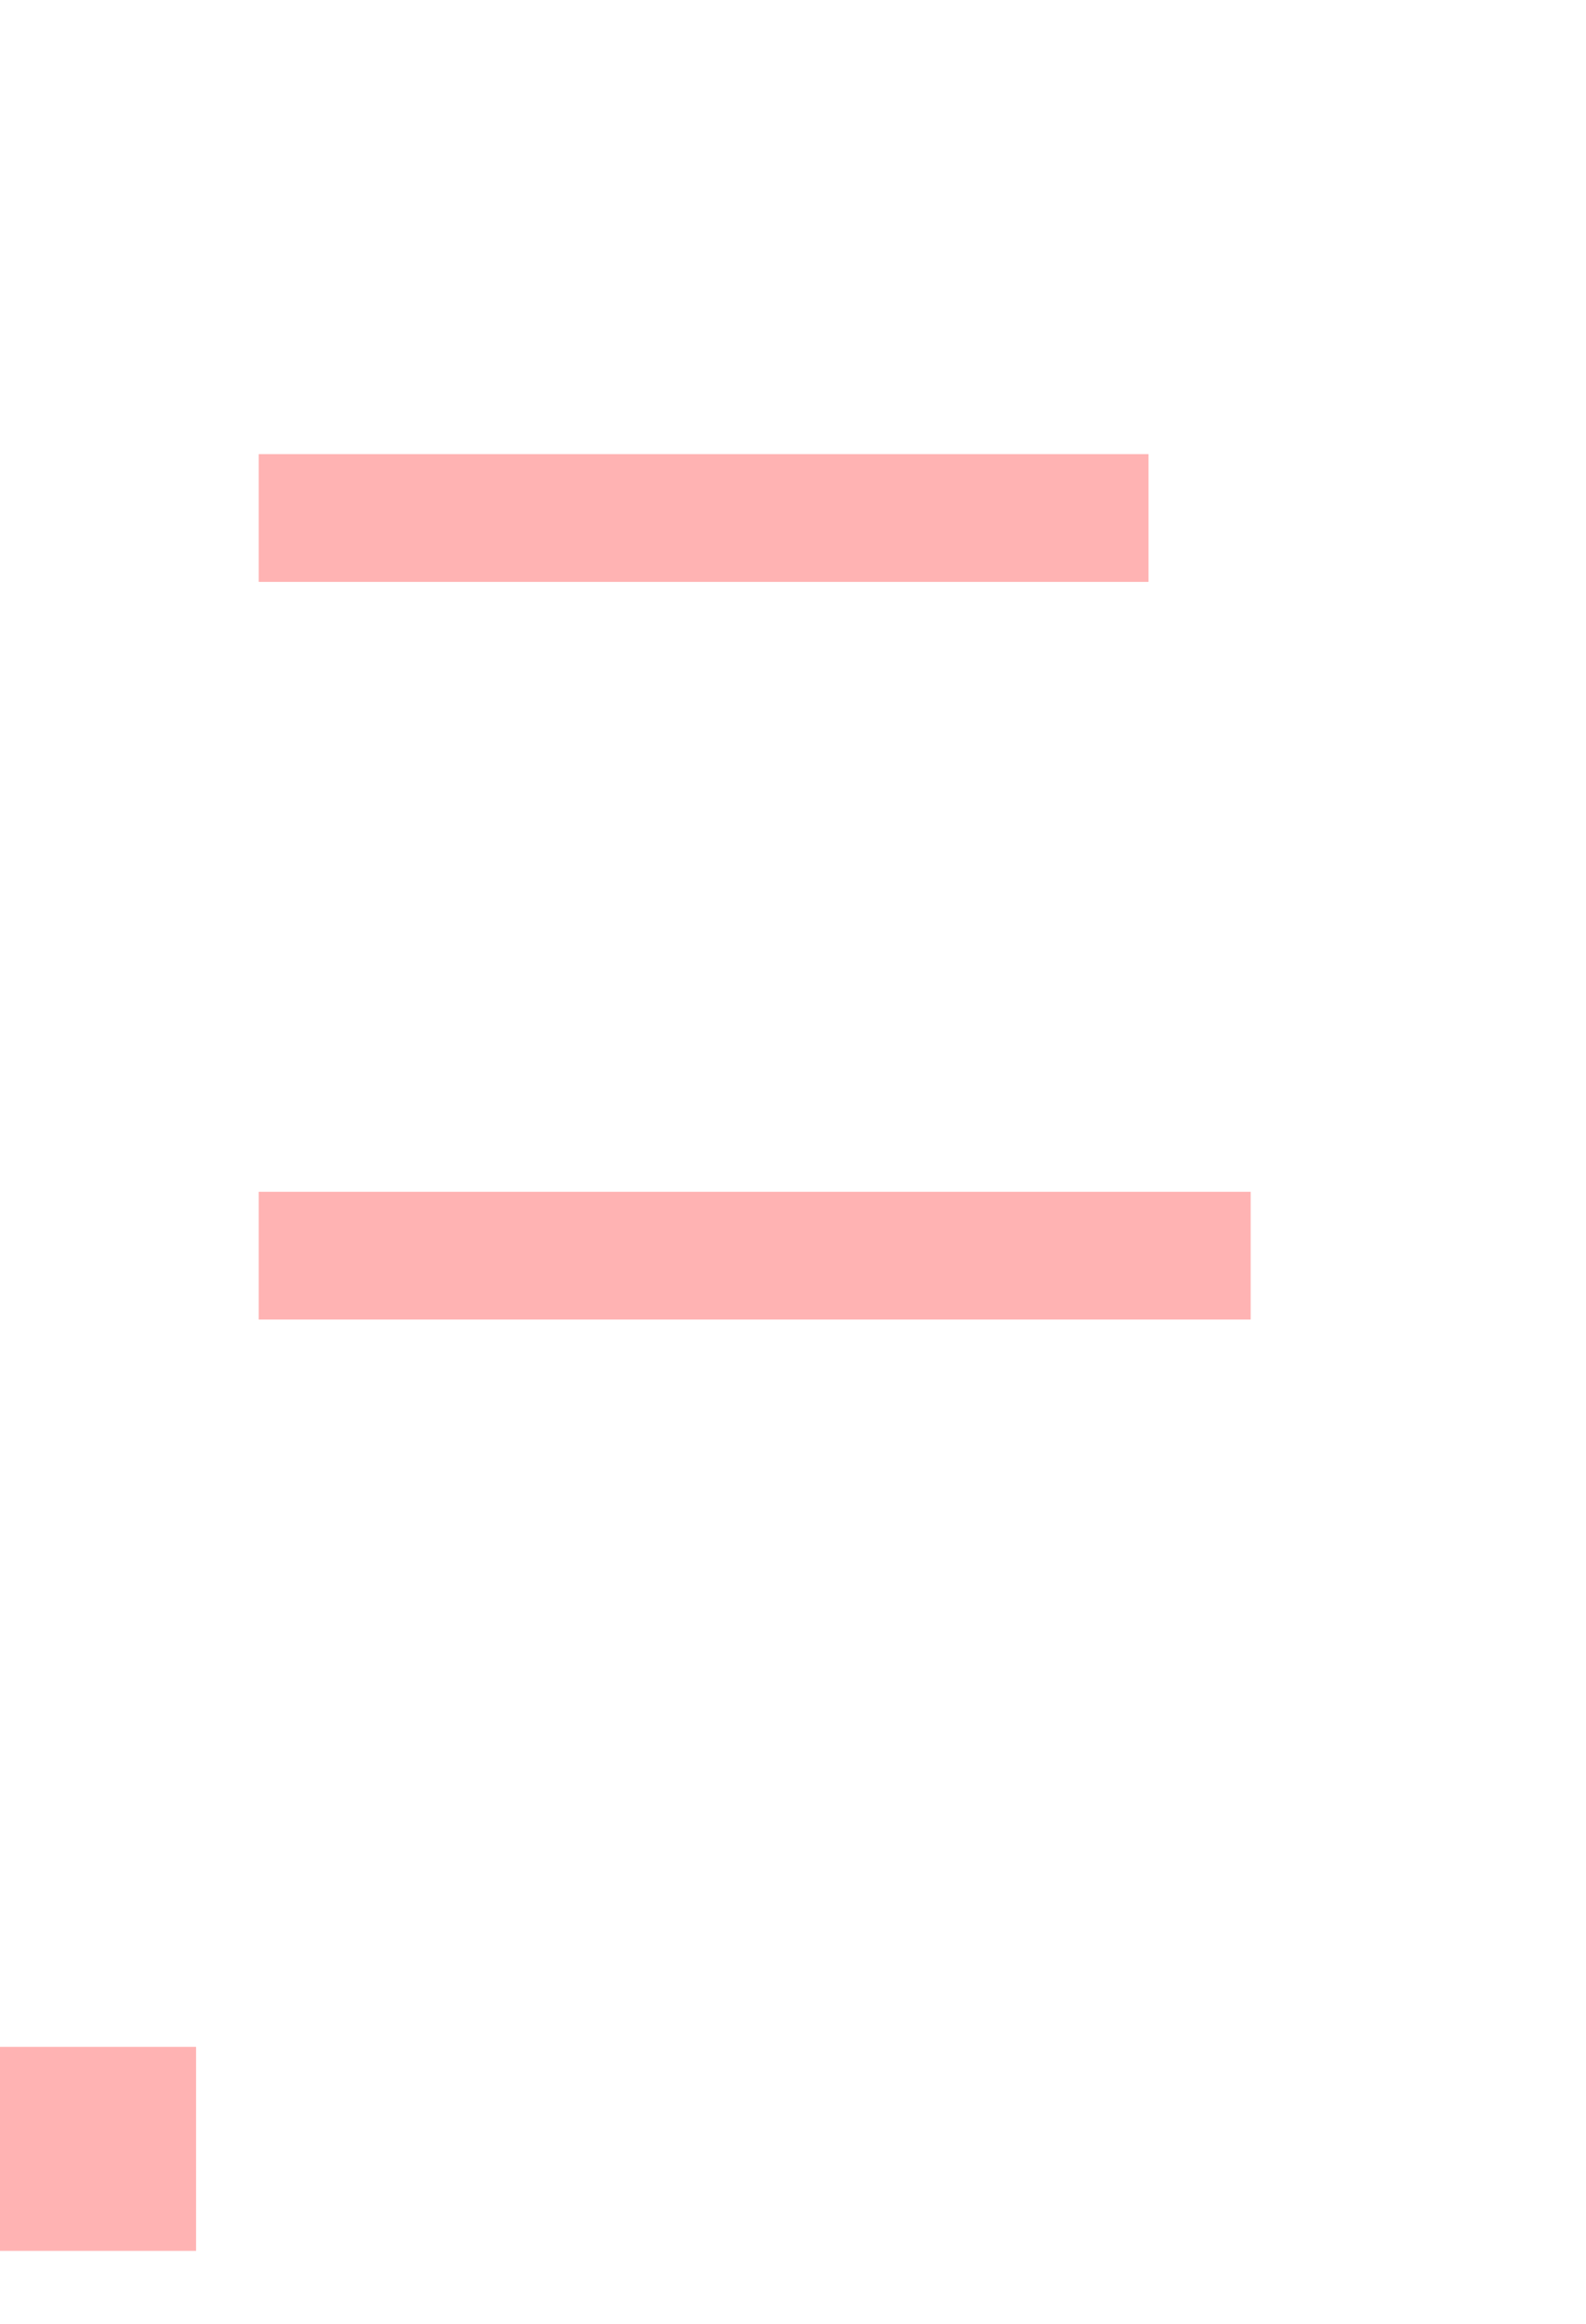 <?xml version="1.0" encoding="utf-8"?>
<svg version="1.1" xmlns="http://www.w3.org/2000/svg" xmlns:xlink="http://www.w3.org/1999/xlink" x="0px" y="0px" width="385px" height="564px" viewBox="0 0 385 564" style="enable-background:new 0 0 385 564;" xml:space="preserve">
<style type="text/css">
	.st0{opacity:0.3;fill:#FF0000;enable-background:new ;}
</style>
<rect x="62.8" y="110.2" class="st0" width="216" height="31"/>
<rect x="62.8" y="289.2" class="st0" width="240.8" height="31"/>
<rect y="496.7" class="st0" width="47.6" height="49.5"/>
</svg>
